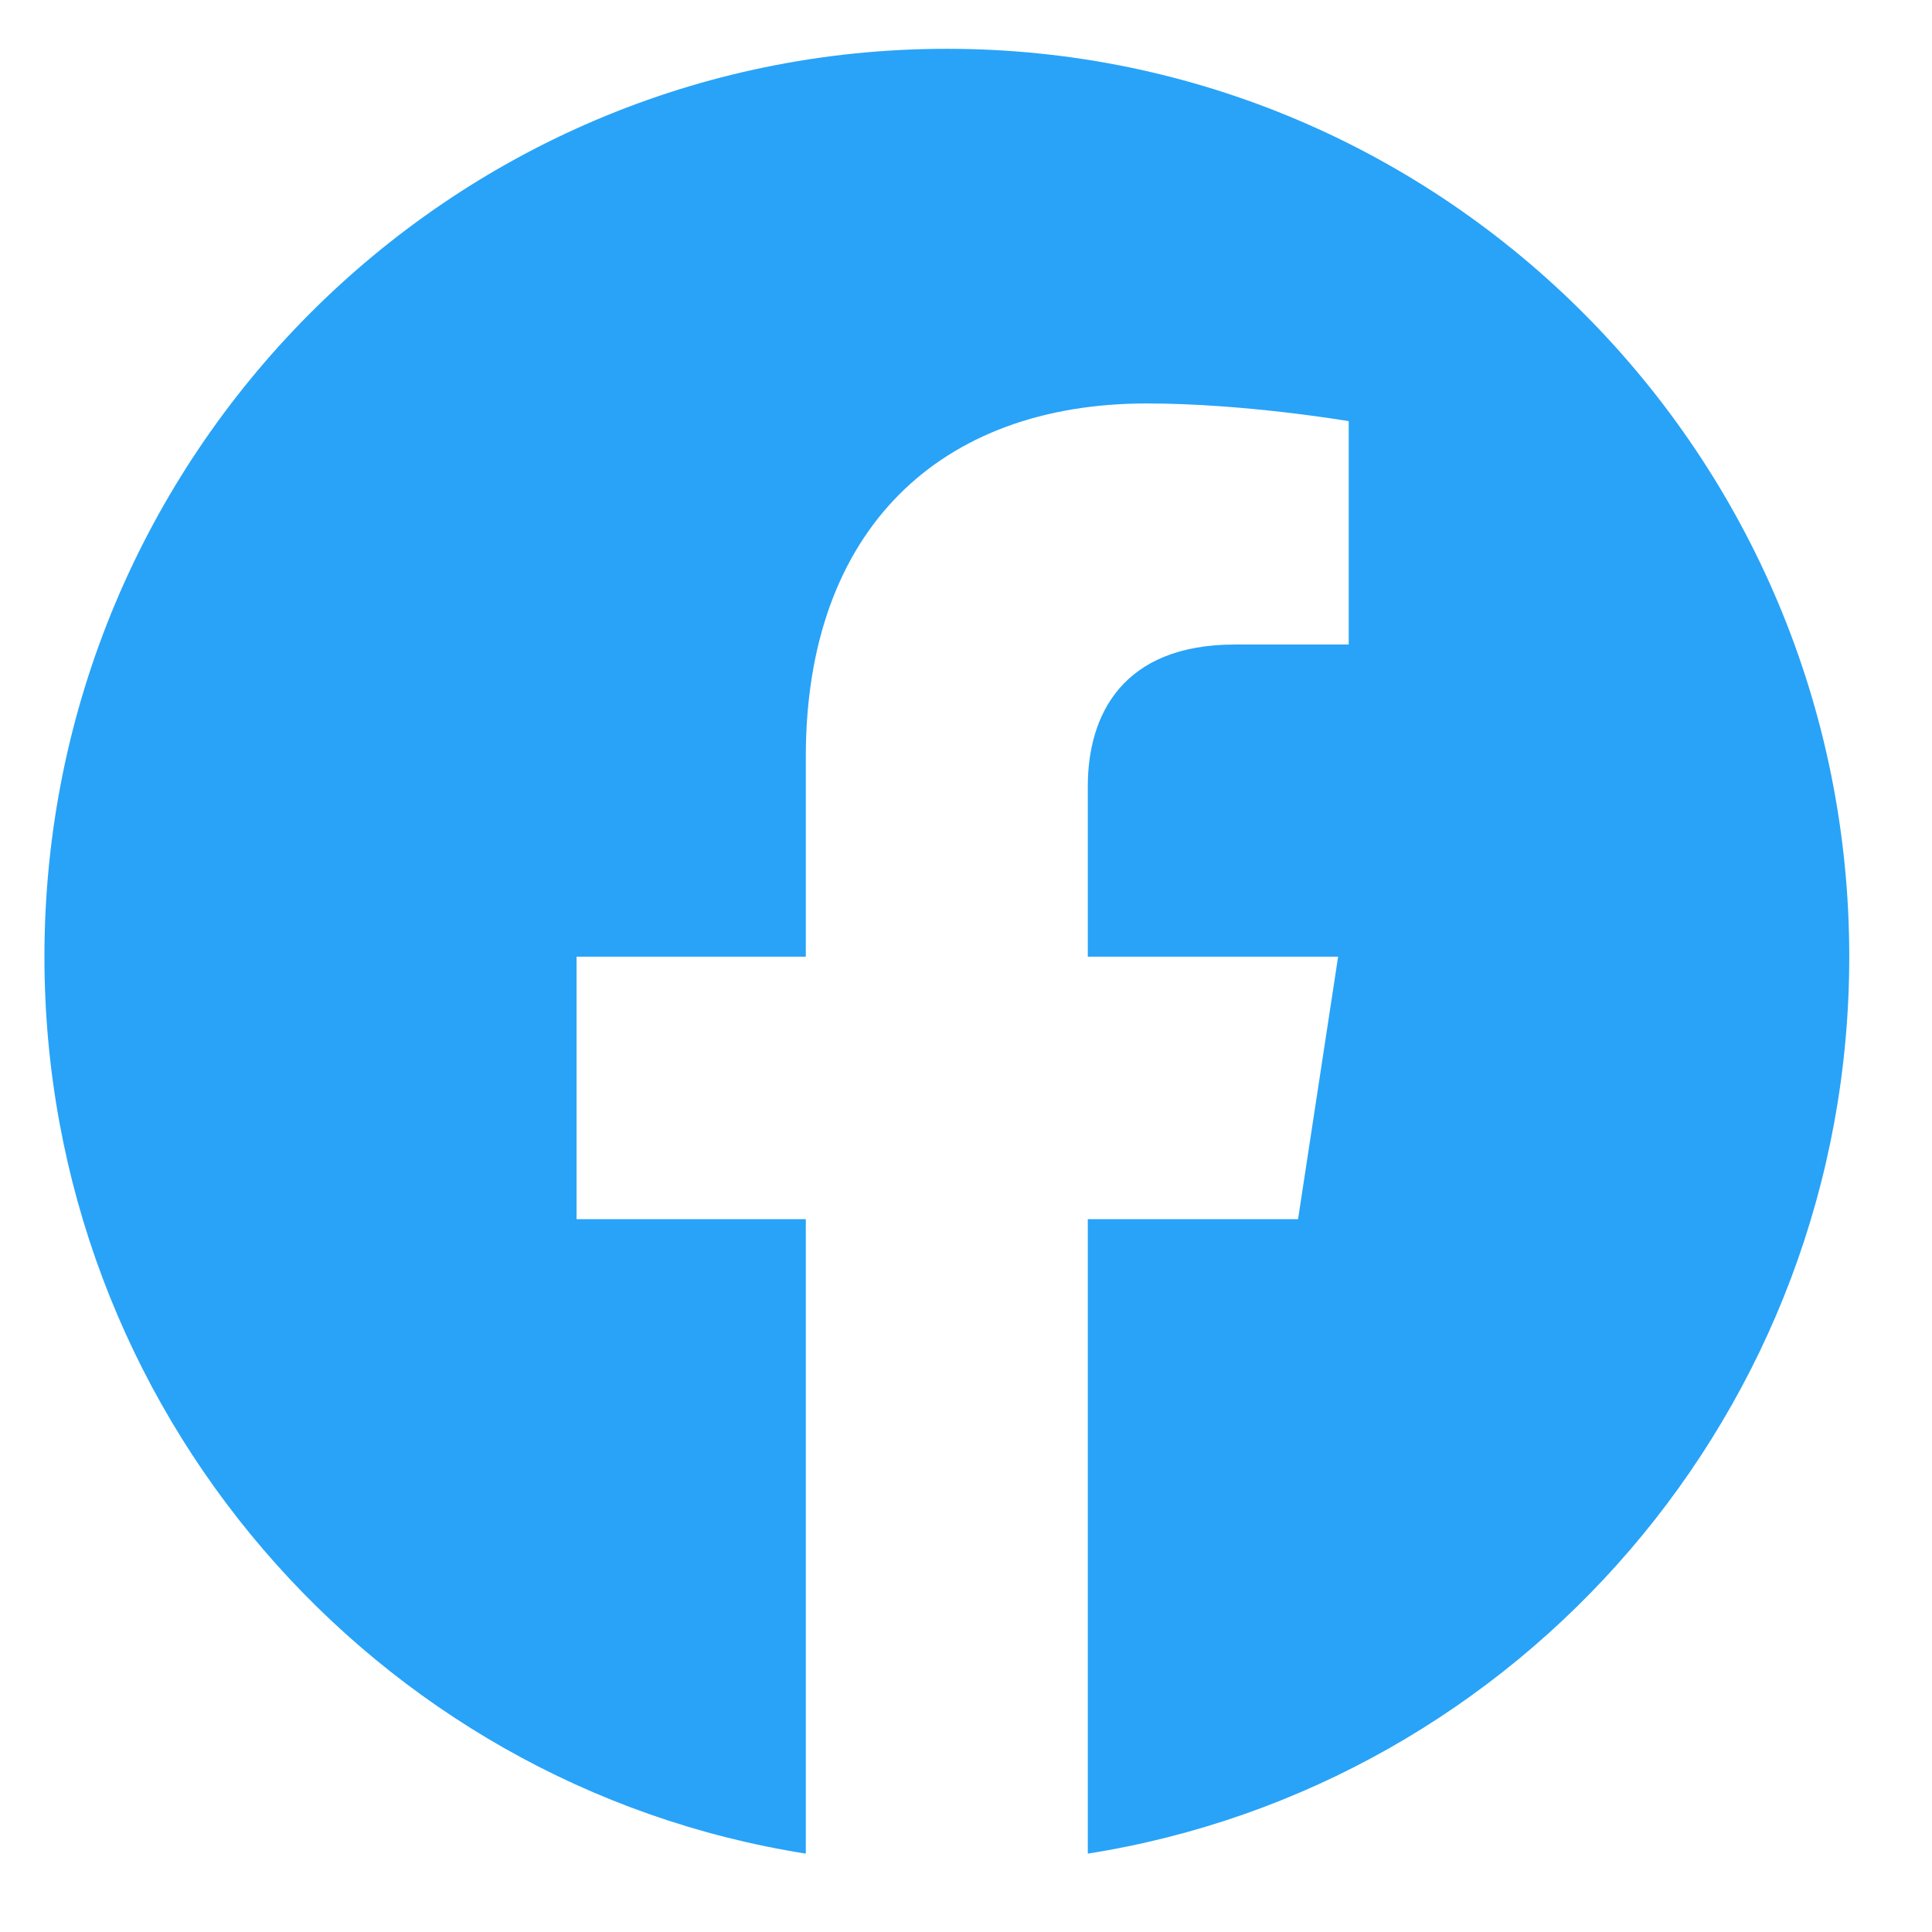 <?xml version="1.0" encoding="UTF-8"?> <svg xmlns="http://www.w3.org/2000/svg" width="23" height="23" viewBox="0 0 23 23" fill="none"> <path d="M22.015 11.389C22.015 5.419 17.206 0.581 11.272 0.581C5.337 0.581 0.529 5.419 0.529 11.389C0.529 16.784 4.457 21.256 9.593 22.067V14.514H6.864V11.389H9.593V9.008C9.593 6.3 11.196 4.803 13.651 4.803C14.826 4.803 16.056 5.014 16.056 5.014V7.673H14.701C13.367 7.673 12.95 8.506 12.95 9.361V11.389H15.93L15.453 14.514H12.95V22.067C18.086 21.256 22.015 16.784 22.015 11.389Z" fill="#27A2F8" fill-opacity="0.99"></path> </svg> 